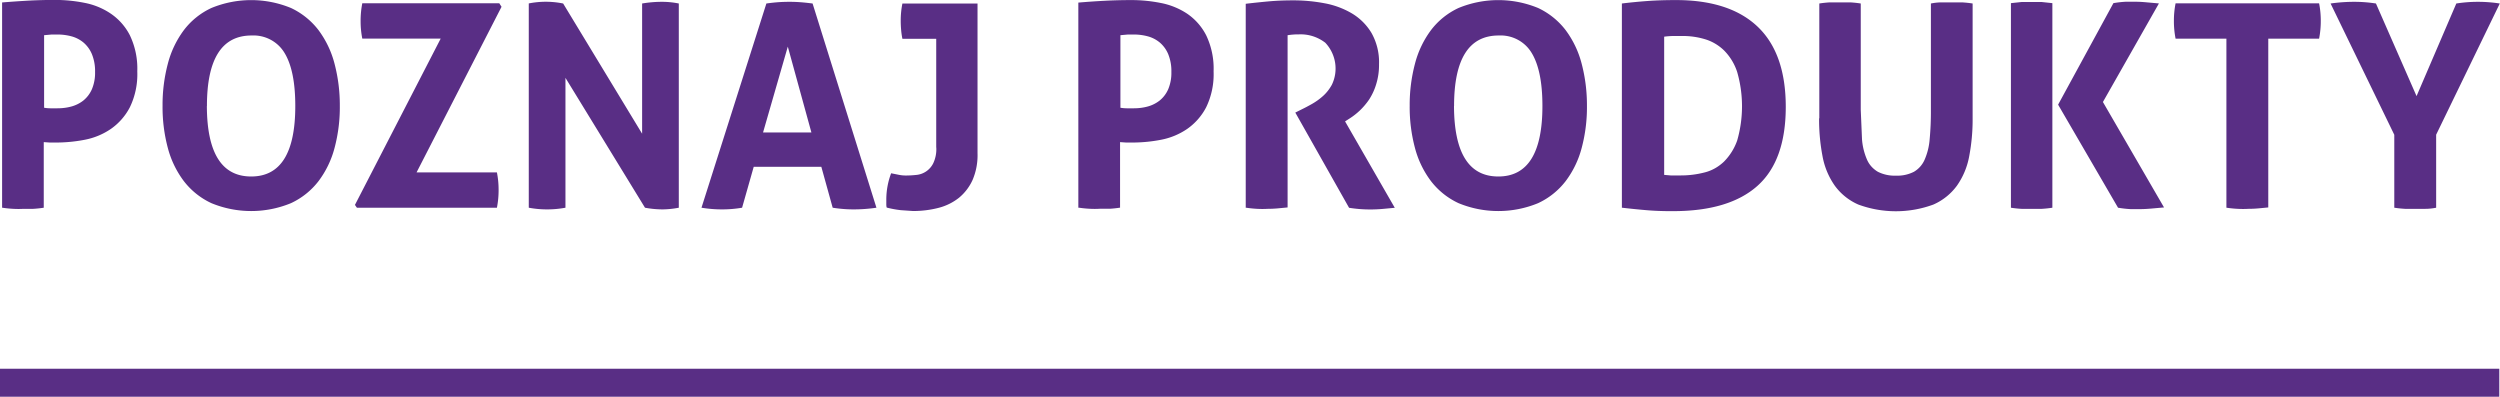 <svg xmlns="http://www.w3.org/2000/svg" xmlns:xlink="http://www.w3.org/1999/xlink" viewBox="0 0 357.1 56.7" fill="#592e85"><path d="M.33 29.67q.8.12 1.58.16.77.04 1.42 0 .7 0 1.42 0a15 15 0 0 0 1.5-.16V20.3l.87.06h1c1.34-.01 2.68-.14 4-.4a9.9 9.9 0 0 0 3.71-1.54 8.6 8.6 0 0 0 2.72-3.1c.77-1.6 1.13-3.36 1.06-5.13a11 11 0 0 0-1.06-5.15 8.3 8.3 0 0 0-2.74-3.1C14.67 1.17 13.38.65 12.04.4a21.6 21.6 0 0 0-4.12-.41q-1.95 0-3.86.1Q2.15.2.3.35v29.32zM6.26 5.03l1.12-.1h.83a7.6 7.6 0 0 1 2 .26 4.5 4.5 0 0 1 1.72.89 4.4 4.4 0 0 1 1.2 1.66 6.4 6.4 0 0 1 .45 2.54 6 6 0 0 1-.45 2.46 4.3 4.3 0 0 1-1.2 1.6c-.5.4-1.1.7-1.72.87-.65.18-1.32.26-2 .26h-1a5.5 5.5 0 0 1-.91-.08V5.03z"/><use xlink:href="#B1"/><path d="M50.98 29.67h20a13 13 0 0 0 .24-2.56 12.6 12.6 0 0 0-.24-2.48H59.5L71.64.97l-.32-.5H51.75a13 13 0 0 0-.24 2.56 12.6 12.6 0 0 0 .24 2.48h11.2L50.7 29.27zm24.55 0a14.2 14.2 0 0 0 2.6.24 14.3 14.3 0 0 0 2.64-.24V11.12l11.36 18.55a13.9 13.9 0 0 0 2.48.24 12.9 12.9 0 0 0 2.35-.24V.5a12 12 0 0 0-2.44-.24 17 17 0 0 0-2.8.24v18.6L80.44.5a12.6 12.6 0 0 0-2.52-.25 12.6 12.6 0 0 0-2.39.24v29.18zm24.67 0a18 18 0 0 0 3 .24 17 17 0 0 0 2.8-.24l1.66-5.84h9.66l1.62 5.84c1 .16 2 .24 3 .24a22.4 22.4 0 0 0 3.25-.24L116.07.5q-.93-.12-1.7-.18-.77-.06-1.58-.06-.93 0-1.7.06-.77.06-1.62.18zM109 18.9l3.53-12.24 3.37 12.26H109zm24.74 2.16a4.7 4.7 0 0 1-.43 2.25 3 3 0 0 1-2.46 1.68 13.9 13.9 0 0 1-1.46.08 5.1 5.1 0 0 1-1.1-.12l-1-.2a10.7 10.7 0 0 0-.69 3.73v.6c0 .2 0 .38.06.57a14.5 14.5 0 0 0 2 .37l1.73.12a14.3 14.3 0 0 0 3.67-.45 7.8 7.8 0 0 0 2.92-1.44 7.1 7.1 0 0 0 1.95-2.56 9 9 0 0 0 .7-3.8V.5H128.9a12.2 12.2 0 0 0-.24 2.48q0 .65.06 1.32a10.4 10.4 0 0 0 .18 1.24h4.83v15.54zm20.33 8.6q.8.12 1.58.16.77.04 1.42 0 .7 0 1.42 0a15 15 0 0 0 1.5-.16V20.3l.87.06h1c1.34-.01 2.68-.14 4-.4a9.9 9.9 0 0 0 3.71-1.54 8.6 8.6 0 0 0 2.72-3.1c.77-1.6 1.13-3.36 1.06-5.13a11 11 0 0 0-1.06-5.15 8.3 8.3 0 0 0-2.74-3.1c-1.14-.75-2.43-1.27-3.77-1.52a21.6 21.6 0 0 0-4.12-.41q-1.95 0-3.86.1-1.9.1-3.77.26V29.7zM160 5.03l1.12-.1h.83a7.6 7.6 0 0 1 2 .26 4.5 4.5 0 0 1 1.72.89 4.4 4.4 0 0 1 1.2 1.66 6.4 6.4 0 0 1 .45 2.54 6 6 0 0 1-.45 2.46 4.3 4.3 0 0 1-1.2 1.6 4.8 4.8 0 0 1-1.72.87c-.65.18-1.32.26-2 .26h-1a5.5 5.5 0 0 1-.91-.08V5.03zm18 24.64q.8.12 1.58.16.77.04 1.46 0 .7 0 1.42-.06l1.46-.14V5.03a9.9 9.9 0 0 1 1.62-.12c1.36-.06 2.7.37 3.77 1.2 1.52 1.62 1.9 4 .93 6-.33.6-.76 1.16-1.28 1.62-.48.43-1 .8-1.56 1.12q-.8.45-1.38.73l-1 .5 7.68 13.6a19 19 0 0 0 3 .24q.93 0 1.83-.08l1.7-.16-7.1-12.34.7-.45c.5-.32.95-.68 1.38-1.08a9.9 9.9 0 0 0 1.36-1.6c.43-.67.77-1.4 1-2.17a9.2 9.2 0 0 0 .41-2.86 8.5 8.5 0 0 0-1.08-4.48 8.1 8.1 0 0 0-2.82-2.8 11.9 11.9 0 0 0-3.92-1.44 24 24 0 0 0-4.4-.41q-1.9 0-3.47.14-1.56.14-3.35.35v29.14z"/><use xlink:href="#B1" x="178.14"/><path d="M231.7 29.67q1.7.2 3.45.35 1.75.15 3.82.14 8 0 12.05-3.6 4.05-3.6 4.06-11.28 0-7.63-4-11.45-4-3.82-11.7-3.82-2.27 0-4.14.14-1.87.14-3.57.35v29.18zm6-24.43a11.8 11.8 0 0 1 1.32-.1h1.32a11 11 0 0 1 3.23.47c1 .3 1.94.86 2.7 1.6a7.8 7.8 0 0 1 1.87 3.08 17.7 17.7 0 0 1 0 9.78 8.1 8.1 0 0 1-1.87 3c-.78.75-1.73 1.3-2.78 1.56a13.5 13.5 0 0 1-3.47.43q-.8 0-1.38 0l-.93-.08V5.24zm22.14 11.66a27.9 27.9 0 0 0 .49 5.42 10.6 10.6 0 0 0 1.75 4.2c.86 1.18 2.03 2.12 3.37 2.7a15.5 15.5 0 0 0 10.71 0 8.3 8.3 0 0 0 3.37-2.7 10.6 10.6 0 0 0 1.75-4.2 27.9 27.9 0 0 0 .49-5.42V.5a15 15 0 0 0-1.52-.16q-.75 0-1.48 0-.73 0-1.42 0-.73 0-1.54.16v15.18a42.8 42.8 0 0 1-.18 4.24 9 9 0 0 1-.73 2.92 3.7 3.7 0 0 1-1.52 1.7 5.2 5.2 0 0 1-2.56.55 5.3 5.3 0 0 1-2.58-.55c-.68-.4-1.22-.98-1.54-1.7a9 9 0 0 1-.73-2.92l-.18-4.24V.5a15 15 0 0 0-1.5-.16q-.73 0-1.42 0-.7 0-1.5 0a15 15 0 0 0-1.5.16v16.4zm42.7 12.77a15.9 15.9 0 0 0 1.77.2q.8 0 1.44 0 .65 0 1.56-.08l1.8-.16-8.73-15.06 8-14.08-1.8-.16q-.85-.08-1.54-.08-.7 0-1.44 0a14.6 14.6 0 0 0-1.72.2l-7.9 14.5zm-15.3 0a15 15 0 0 0 1.5.16q.73 0 1.46 0 .73 0 1.46 0a15 15 0 0 0 1.5-.16V.45l-1.5-.16q-.73 0-1.42 0-.7 0-1.5 0l-1.5.16v29.22zm30.8 0q.8.12 1.6.16.8.04 1.48 0 .7 0 1.42-.06l1.46-.14V5.52h7.26a13 13 0 0 0 .24-2.56 12.6 12.6 0 0 0-.24-2.48h-20.5a12.6 12.6 0 0 0-.24 2.48 13 13 0 0 0 .24 2.56h7.26v24.15zm23.98 0a15 15 0 0 0 1.52.16q.75 0 1.44 0 .7 0 1.46 0 .73 0 1.54-.16V19.24L357.07.5a20.5 20.5 0 0 0-3.13-.24 19.9 19.9 0 0 0-3.08.24l-5.68 13.23L339.38.5a19.9 19.9 0 0 0-3.08-.24 24.1 24.1 0 0 0-3.4.24l9.1 18.75v10.43z"/><path d="M0 52.67h357v4H0v-4z" fill-rule="evenodd"/><defs ><path id="B1" d="M41.56 29.02a10.6 10.6 0 0 0 3.94-3.15 13.6 13.6 0 0 0 2.29-4.75 22.6 22.6 0 0 0 .75-6c.01-2.02-.24-4.04-.75-6a13.8 13.8 0 0 0-2.29-4.81c-1.04-1.36-2.4-2.45-3.94-3.17-3.64-1.5-7.72-1.5-11.36 0-1.55.72-2.9 1.8-3.94 3.17a13.8 13.8 0 0 0-2.29 4.81 23 23 0 0 0-.75 6 22.6 22.6 0 0 0 .75 6 13.6 13.6 0 0 0 2.29 4.75 10.6 10.6 0 0 0 3.94 3.15c3.64 1.5 7.72 1.5 11.36 0zm-12-13.88q0-10.07 6.37-10.07c1.92-.1 3.75.86 4.73 2.52q1.52 2.52 1.52 7.55 0 10.07-6.3 10.07-6.3 0-6.33-10.07h0z"/></defs></svg>